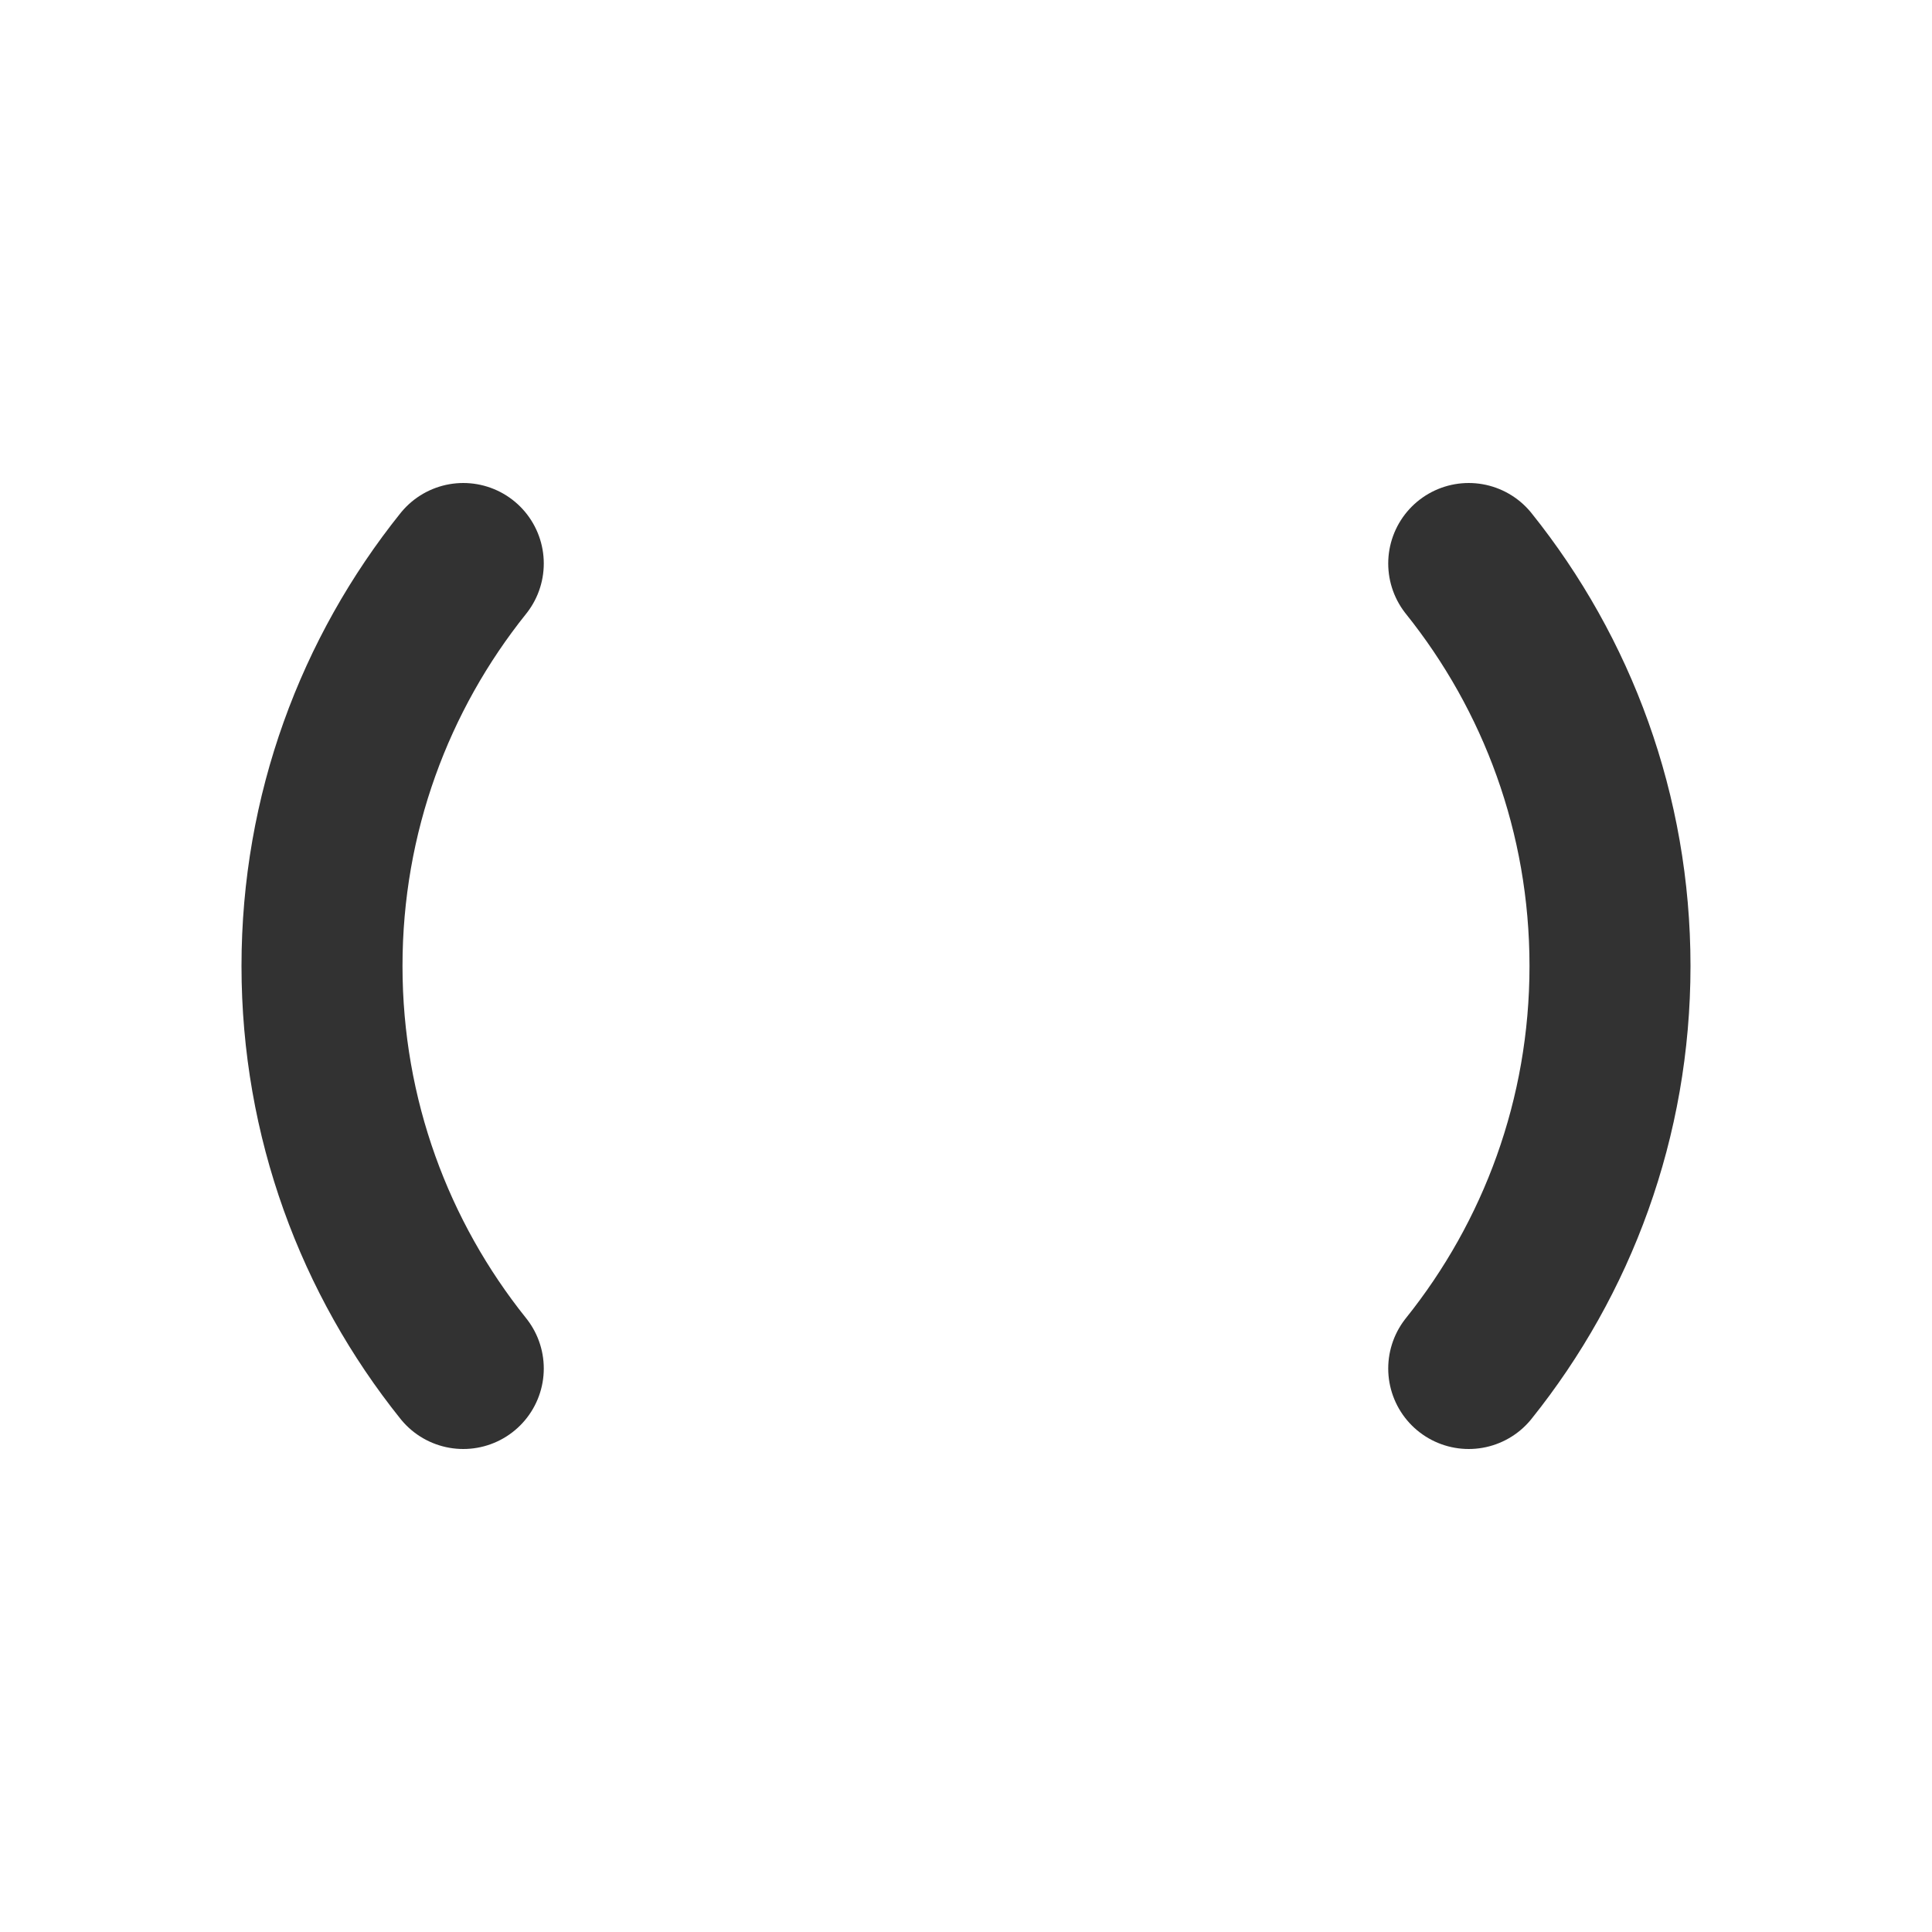 <?xml version="1.0" encoding="utf-8"?><!-- Uploaded to: SVG Repo, www.svgrepo.com, Generator: SVG Repo Mixer Tools -->
<svg width="800px" height="800px" viewBox="0 0 24 24" fill="none" xmlns="http://www.w3.org/2000/svg">
<path d="M18.245 7C19.343 8.37 20 10.108 20 12C20 13.892 19.343 15.63 18.245 17" stroke="#323232" stroke-width="2" stroke-linecap="round"/>
<path d="M5.755 7C4.657 8.37 4 10.108 4 12C4 13.892 4.657 15.63 5.755 17" stroke="#323232" stroke-width="2" stroke-linecap="round"/>
</svg>